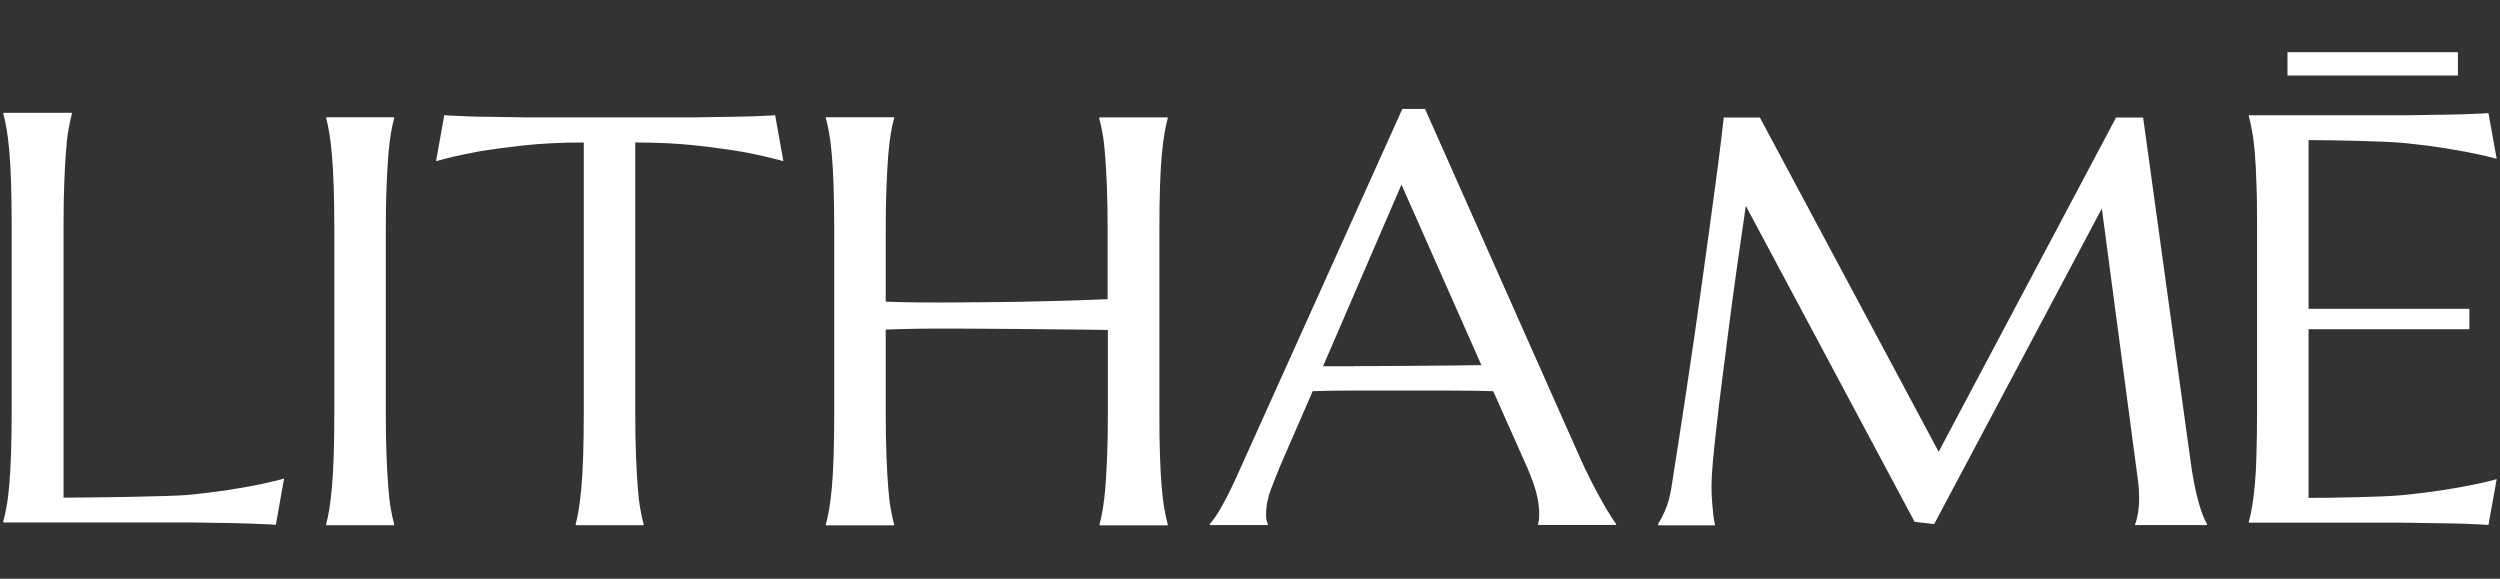 <svg version="1.2" preserveAspectRatio="xMidYMid meet" height="250" viewBox="0 0 810 187.5" zoomAndPan="magnify" width="1080" xmlns:xlink="http://www.w3.org/1999/xlink" xmlns="http://www.w3.org/2000/svg"><rect x="0" y="0" width="810" height="187.5" fill="#333333" stroke="none"/><defs><clipPath id="ca6f575ca5"><path d="M 1.078 36 L 93 36 L 93 171 L 1.078 171 Z M 1.078 36"></path></clipPath><clipPath id="365ec89e25"><path d="M 728 36 L 808.922 36 L 808.922 171 L 728 171 Z M 728 36"></path></clipPath></defs><g id="e512aa7283"><g clip-path="url(#ca6f575ca5)" clip-rule="nonzero"><path d="M 77.5 158.168 C 72.934 158.977 67.602 159.664 61.465 160.309 C 55.363 160.914 27.855 161.238 20.586 161.238 L 20.586 72.859 C 20.586 67.609 20.668 63.043 20.828 59.086 C 20.992 55.168 21.152 51.777 21.395 48.906 C 21.598 46.039 21.879 43.656 22.242 41.719 C 22.566 39.82 22.93 38.203 23.293 36.91 L 23.293 36.547 L 1.078 36.547 L 1.078 36.91 C 1.441 38.203 1.805 39.82 2.129 41.719 C 2.449 43.617 2.773 46.039 3.016 48.906 C 3.258 51.777 3.461 55.168 3.582 59.086 C 3.703 63.004 3.785 67.609 3.785 72.859 L 3.785 133.125 C 3.785 138.375 3.703 142.941 3.582 146.859 C 3.461 150.777 3.258 154.168 3.016 156.996 C 2.773 159.824 2.492 162.207 2.129 164.105 C 1.805 166.004 1.441 167.621 1.078 168.914 L 1.078 169.277 L 61.867 169.277 C 62.473 169.277 63.484 169.277 64.855 169.316 C 66.23 169.355 67.844 169.398 69.621 169.398 C 71.398 169.438 73.297 169.477 75.316 169.477 C 77.336 169.52 79.234 169.559 81.055 169.641 C 82.871 169.723 84.527 169.762 86.023 169.844 C 87.516 169.922 88.605 169.965 89.375 170.043 L 92.039 155.059 C 87.68 156.27 82.832 157.281 77.5 158.168 Z M 77.5 158.168" style="stroke:none;fill-rule:nonzero;fill:#ffffff;fill-opacity:1;"></path></g><g clip-path="url(#365ec89e25)" clip-rule="nonzero"><path d="M 794.543 158.289 C 799.793 157.441 804.562 156.434 808.922 155.262 L 806.258 170.086 C 805.531 170.043 804.438 169.965 802.945 169.883 C 801.492 169.844 799.836 169.762 798.059 169.68 C 796.281 169.641 794.383 169.559 792.363 169.559 C 790.383 169.52 788.523 169.52 786.746 169.48 C 784.969 169.438 783.395 169.438 782.023 169.398 C 780.648 169.355 779.637 169.355 779.031 169.355 L 728.625 169.355 L 728.625 168.992 C 728.988 167.703 729.352 166.125 729.672 164.227 C 729.996 162.328 730.277 159.988 730.562 157.199 C 730.805 154.371 731.008 151.059 731.086 147.184 C 731.207 143.305 731.289 138.781 731.289 133.609 L 731.289 73.102 C 731.289 67.934 731.25 63.367 731.086 59.531 C 730.965 55.652 730.805 52.301 730.562 49.512 C 730.32 46.688 730.035 44.344 729.672 42.484 C 729.352 40.586 728.988 39.012 728.625 37.719 L 728.625 37.355 L 779.031 37.355 C 779.637 37.355 780.648 37.355 782.023 37.316 C 783.395 37.273 784.969 37.273 786.746 37.234 C 788.523 37.195 790.383 37.195 792.363 37.152 C 794.34 37.113 796.238 37.074 798.059 37.031 C 799.875 36.953 801.492 36.91 802.945 36.832 C 804.398 36.789 805.531 36.711 806.258 36.629 L 808.922 51.453 C 804.559 50.281 799.793 49.27 794.543 48.422 C 790.02 47.613 784.727 46.93 778.711 46.324 C 772.652 45.715 755.203 45.395 747.973 45.395 L 747.973 100.043 L 800.078 100.043 L 800.078 106.668 L 747.973 106.668 L 747.973 161.32 C 755.16 161.32 772.652 161.035 778.711 160.391 C 784.727 159.785 790.02 159.059 794.543 158.289 Z M 794.543 158.289" style="stroke:none;fill-rule:nonzero;fill:#ffffff;fill-opacity:1;"></path></g><path d="M 105.691 169.723 C 106.059 168.43 106.379 166.852 106.703 164.914 C 107.027 163.016 107.27 160.633 107.551 157.805 C 107.793 154.977 107.996 151.625 108.117 147.707 C 108.238 143.789 108.32 139.266 108.32 134.016 L 108.32 74.152 C 108.32 68.941 108.238 64.379 108.117 60.461 C 107.996 56.543 107.793 53.188 107.551 50.32 C 107.309 47.453 107.027 45.07 106.703 43.172 C 106.379 41.273 106.059 39.656 105.691 38.363 L 105.691 38 L 127.707 38 L 127.707 38.363 C 127.344 39.656 126.98 41.234 126.656 43.172 C 126.332 45.07 126.051 47.453 125.809 50.32 C 125.605 53.188 125.406 56.543 125.242 60.461 C 125.082 64.379 125 68.902 125 74.152 L 125 134.094 C 125 139.305 125.082 143.871 125.242 147.789 C 125.406 151.707 125.566 155.059 125.809 157.887 C 126.012 160.715 126.293 163.055 126.656 164.996 C 126.98 166.895 127.344 168.508 127.707 169.801 L 127.707 170.164 L 105.691 170.164 Z M 105.691 169.723" style="stroke:none;fill-rule:nonzero;fill:#ffffff;fill-opacity:1;"></path><path d="M 189.184 46.16 C 181.953 46.16 175.41 46.484 169.555 47.129 C 163.738 47.777 158.688 48.465 154.445 49.191 C 149.52 50.121 145.156 51.129 141.277 52.219 L 143.945 37.316 C 144.672 37.395 145.801 37.438 147.258 37.516 C 148.711 37.598 150.367 37.637 152.184 37.719 C 154.004 37.801 155.902 37.84 157.879 37.84 C 159.859 37.879 161.758 37.922 163.535 37.922 C 165.312 37.961 166.887 38 168.262 38 C 169.633 38.043 170.645 38.043 171.25 38.043 L 223.84 38.043 C 224.445 38.043 225.457 38.043 226.828 38 C 228.203 37.961 229.777 37.961 231.555 37.922 C 233.332 37.879 235.23 37.879 237.211 37.84 C 239.191 37.801 241.129 37.758 242.906 37.719 C 244.723 37.68 246.379 37.598 247.832 37.516 C 249.289 37.477 250.418 37.395 251.145 37.316 L 253.812 52.219 C 249.895 51.129 245.449 50.121 240.562 49.191 C 236.32 48.465 231.273 47.777 225.457 47.129 C 219.641 46.484 213.098 46.16 205.824 46.16 L 205.824 134.094 C 205.824 139.305 205.906 143.871 206.066 147.789 C 206.23 151.707 206.391 155.059 206.633 157.887 C 206.836 160.715 207.117 163.055 207.48 164.996 C 207.805 166.895 208.168 168.508 208.531 169.801 L 208.531 170.164 L 186.52 170.164 L 186.52 169.801 C 186.883 168.508 187.203 166.934 187.527 164.996 C 187.852 163.098 188.094 160.715 188.375 157.887 C 188.617 155.059 188.82 151.707 188.941 147.789 C 189.062 143.871 189.145 139.348 189.145 134.094 L 189.145 46.16 Z M 189.184 46.16" style="stroke:none;fill-rule:nonzero;fill:#ffffff;fill-opacity:1;"></path><path d="M 358.914 106.91 C 356.449 106.871 353.379 106.789 349.703 106.789 C 346.027 106.75 342.027 106.707 337.668 106.668 C 333.344 106.629 328.82 106.547 324.133 106.547 C 319.449 106.508 314.844 106.508 310.359 106.465 C 305.879 106.426 301.598 106.465 297.555 106.508 C 293.516 106.586 289.961 106.668 286.973 106.789 L 286.973 134.137 C 286.973 139.348 287.055 143.91 287.215 147.828 C 287.379 151.746 287.539 155.098 287.781 157.926 C 287.984 160.754 288.266 163.098 288.629 165.035 C 288.953 166.934 289.316 168.551 289.68 169.844 L 289.68 170.207 L 267.586 170.207 L 267.586 169.844 C 267.949 168.551 268.312 166.973 268.637 165.035 C 268.957 163.137 269.281 160.754 269.523 157.926 C 269.766 155.098 269.969 151.746 270.09 147.828 C 270.211 143.91 270.293 139.387 270.293 134.137 L 270.293 74.152 C 270.293 68.941 270.211 64.379 270.09 60.461 C 269.969 56.543 269.766 53.188 269.523 50.32 C 269.281 47.453 269 45.07 268.637 43.172 C 268.312 41.273 267.949 39.656 267.586 38.363 L 267.586 38 L 289.68 38 L 289.68 38.363 C 289.316 39.656 288.953 41.234 288.629 43.172 C 288.309 45.07 288.023 47.453 287.781 50.32 C 287.578 53.188 287.379 56.543 287.215 60.461 C 287.055 64.379 286.973 68.902 286.973 74.152 L 286.973 97.742 C 290.164 97.863 293.801 97.945 297.84 97.984 C 301.879 98.023 306.121 98.023 310.562 97.984 C 314.965 97.945 319.488 97.902 324.055 97.863 C 328.617 97.824 333.062 97.742 337.301 97.621 C 341.586 97.539 345.543 97.418 349.258 97.297 C 352.977 97.176 356.164 97.055 358.871 96.934 L 358.871 74.191 C 358.871 68.984 358.793 64.418 358.629 60.5 C 358.469 56.582 358.305 53.23 358.062 50.363 C 357.863 47.492 357.578 45.109 357.215 43.211 C 356.895 41.312 356.527 39.699 356.164 38.406 L 356.164 38.043 L 378.34 38.043 L 378.34 38.406 C 377.977 39.699 377.613 41.273 377.289 43.211 C 376.969 45.109 376.645 47.492 376.402 50.363 C 376.16 53.23 375.957 56.582 375.836 60.5 C 375.715 64.418 375.637 68.941 375.637 74.191 L 375.637 134.137 C 375.637 139.348 375.676 143.91 375.836 147.828 C 375.957 151.746 376.16 155.098 376.402 157.926 C 376.645 160.754 376.926 163.098 377.289 165.035 C 377.613 166.934 377.977 168.551 378.34 169.844 L 378.34 170.207 L 356.246 170.207 L 356.246 169.844 C 356.609 168.551 356.973 166.973 357.297 165.035 C 357.621 163.137 357.902 160.754 358.145 157.926 C 358.348 155.098 358.551 151.746 358.711 147.828 C 358.871 143.91 358.953 139.387 358.953 134.137 L 358.953 106.91 Z M 358.914 106.91" style="stroke:none;fill-rule:nonzero;fill:#ffffff;fill-opacity:1;"></path><path d="M 498.348 170.086 L 498.348 169.723 C 498.469 169.398 498.547 168.953 498.629 168.348 C 498.668 167.742 498.711 167.176 498.711 166.691 C 498.711 164.793 498.469 162.691 497.941 160.391 C 497.418 158.09 496.406 155.219 494.953 151.785 L 483.805 126.742 C 480.371 126.621 475.809 126.543 470.07 126.543 C 464.375 126.543 458.195 126.543 451.57 126.543 C 446.727 126.543 442.039 126.543 437.516 126.543 C 432.992 126.543 428.953 126.621 425.316 126.742 L 414.734 151.059 C 413.805 153.32 412.836 155.824 411.785 158.531 C 410.734 161.238 410.211 163.984 410.211 166.73 C 410.211 167.539 410.25 168.188 410.414 168.711 C 410.535 169.234 410.656 169.602 410.777 169.762 L 410.777 170.125 L 391.992 170.125 L 391.992 169.762 C 393.086 168.59 394.496 166.531 396.152 163.539 C 397.809 160.551 399.629 156.836 401.605 152.352 L 454.359 35.297 L 461.711 35.297 L 511.715 147.828 C 512.887 150.453 514.098 153.039 515.352 155.504 C 516.605 157.965 517.773 160.23 518.906 162.168 C 519.996 164.148 521.008 165.805 521.855 167.137 C 522.703 168.469 523.309 169.355 523.59 169.723 L 523.59 170.086 Z M 438.648 118.625 C 442.203 118.625 445.879 118.625 449.594 118.586 C 453.348 118.543 456.984 118.543 460.578 118.504 C 464.176 118.465 467.609 118.465 470.961 118.422 C 474.273 118.383 477.301 118.344 479.969 118.301 L 454.078 59.812 L 428.668 118.664 L 438.648 118.664 Z M 438.648 118.625" style="stroke:none;fill-rule:nonzero;fill:#ffffff;fill-opacity:1;"></path><path d="M 537.203 169.723 C 537.891 168.75 538.656 167.297 539.508 165.359 C 540.355 163.418 541.043 160.996 541.527 158.047 C 542.211 153.766 542.941 148.918 543.789 143.547 C 544.637 138.176 545.484 132.559 546.371 126.664 C 547.262 120.766 548.148 114.746 549.039 108.566 C 549.926 102.387 550.777 96.328 551.625 90.352 C 552.473 84.371 553.238 78.598 554.008 73.023 C 554.773 67.449 555.461 62.398 556.066 57.793 C 556.672 53.188 557.199 49.191 557.602 45.758 C 558.008 42.324 558.289 39.777 558.492 38.082 L 570.203 38.082 L 628.129 146.375 L 685.605 38.082 L 694.371 38.082 L 709.477 147.465 C 709.922 150.898 710.367 153.848 710.852 156.312 C 711.336 158.773 711.82 160.875 712.305 162.613 C 712.789 164.348 713.273 165.805 713.719 166.934 C 714.164 168.066 714.605 168.992 715.051 169.762 L 715.051 170.125 L 691.785 170.125 L 691.785 169.762 C 692.109 169.074 692.391 167.984 692.676 166.449 C 692.957 164.914 693.078 163.055 693.078 160.914 C 693.078 160.109 693.039 159.301 692.996 158.492 C 692.918 157.645 692.836 156.754 692.715 155.785 L 681 67.57 L 626.672 169.801 L 620.332 169.074 L 565.641 66.68 C 563.5 81.223 561.602 94.672 560.027 107.031 C 559.34 112.324 558.691 117.574 558.008 122.824 C 557.32 128.078 556.715 132.965 556.23 137.527 C 555.703 142.094 555.301 146.09 554.977 149.566 C 554.652 153.039 554.531 155.582 554.531 157.238 C 554.531 159.34 554.574 161.156 554.734 162.773 C 554.855 164.391 554.977 165.723 555.098 166.812 C 555.301 168.105 555.461 169.234 555.664 170.207 L 537.246 170.207 L 537.246 169.723 Z M 537.203 169.723" style="stroke:none;fill-rule:nonzero;fill:#ffffff;fill-opacity:1;"></path><path d="M 741.145 16.918 L 796.359 16.918 L 796.359 24.469 L 741.145 24.469 Z M 741.145 16.918" style="stroke:none;fill-rule:nonzero;fill:#ffffff;fill-opacity:1;"></path></g></svg>